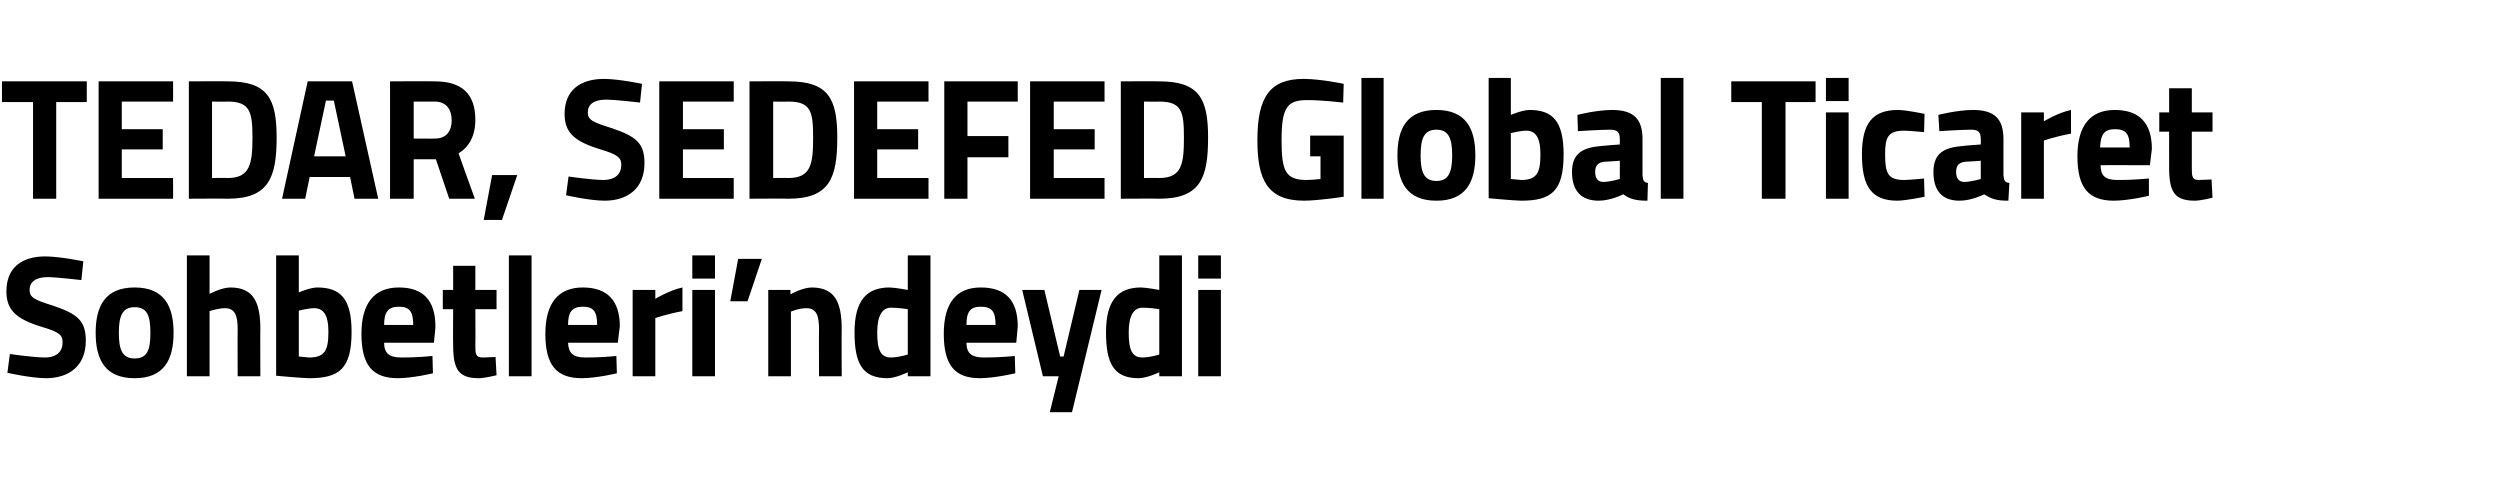 <?xml version="1.0" standalone="no"?><!DOCTYPE svg PUBLIC "-//W3C//DTD SVG 1.1//EN" "http://www.w3.org/Graphics/SVG/1.1/DTD/svg11.dtd"><svg xmlns="http://www.w3.org/2000/svg" version="1.1" width="507px" height="96.8px" viewBox="0 -14 507 96.8" style="top:-14px">  <desc>TEDAR, SEDEFED Global Ticaret Sohbetleri’ndeydi</desc>  <defs/>  <g id="Polygon351768">    <path d="M 16.5 42.8 C 16.5 42.8 11.7 42.23 9.7 42.2 C 7.2 42.2 6 43.2 6 44.8 C 6 46.3 6.9 46.8 10.8 48 C 15.8 49.7 17.4 51.1 17.4 55.1 C 17.4 60.3 13.9 62.7 9.3 62.7 C 6.14 62.67 1.5 61.6 1.5 61.6 L 2 57.8 C 2 57.8 6.62 58.47 9.1 58.5 C 11.6 58.5 12.7 57.2 12.7 55.4 C 12.7 53.9 11.9 53.3 8.5 52.3 C 3.3 50.7 1.3 48.9 1.3 45.1 C 1.3 40.2 4.5 38 9.2 38 C 12.35 38.03 16.9 39 16.9 39 L 16.5 42.8 Z M 35.2 53.5 C 35.2 58.9 33.3 62.7 27.3 62.7 C 21.3 62.7 19.4 58.9 19.4 53.5 C 19.4 48.1 21.3 44.3 27.3 44.3 C 33.3 44.3 35.2 48.1 35.2 53.5 Z M 30.5 53.5 C 30.5 50.1 29.9 48.3 27.3 48.3 C 24.8 48.3 24.1 50.1 24.1 53.5 C 24.1 56.9 24.8 58.7 27.3 58.7 C 29.9 58.7 30.5 56.9 30.5 53.5 Z M 37.9 62.3 L 37.9 37.8 L 42.5 37.8 L 42.5 45.6 C 42.5 45.6 44.83 44.33 46.7 44.3 C 51.5 44.3 52.8 47.4 52.8 52.8 C 52.76 52.77 52.8 62.3 52.8 62.3 L 48.2 62.3 C 48.2 62.3 48.16 52.87 48.2 52.9 C 48.2 50.2 47.8 48.5 45.6 48.5 C 44.08 48.53 42.5 49.1 42.5 49.1 L 42.5 62.3 L 37.9 62.3 Z M 71.3 53.3 C 71.3 60.8 68.8 62.7 62.7 62.7 C 61.08 62.67 56 62.2 56 62.2 L 56 37.8 L 60.6 37.8 L 60.6 45.3 C 60.6 45.3 62.83 44.33 64.3 44.3 C 69 44.3 71.3 46.5 71.3 53.3 Z M 66.6 53.3 C 66.6 49.7 65.5 48.5 63.7 48.5 C 62.35 48.53 60.6 49 60.6 49 L 60.6 58.3 C 60.6 58.3 62.22 58.47 62.7 58.5 C 65.9 58.5 66.6 57 66.6 53.3 Z M 87.7 58.2 L 87.8 61.7 C 87.8 61.7 83.85 62.67 80.7 62.7 C 75.5 62.7 73.3 60 73.3 53.7 C 73.3 47.5 75.9 44.3 80.9 44.3 C 85.9 44.3 88.3 47 88.3 52.2 C 88.34 52.24 88 55.5 88 55.5 C 88 55.5 77.91 55.49 77.9 55.5 C 77.9 57.6 78.9 58.5 81.4 58.5 C 84.19 58.54 87.7 58.2 87.7 58.2 Z M 83.8 51.9 C 83.8 49.1 83 48.2 80.9 48.2 C 78.7 48.2 77.9 49.3 77.9 51.9 C 77.9 51.9 83.8 51.9 83.8 51.9 Z M 96.4 48.7 C 96.4 48.7 96.45 55.91 96.4 55.9 C 96.4 57.7 96.4 58.5 97.9 58.5 C 98.85 58.47 100.5 58.4 100.5 58.4 L 100.7 62.1 C 100.7 62.1 98.4 62.67 97.2 62.7 C 93.1 62.7 91.9 61.1 91.9 56 C 91.85 56.02 91.9 48.7 91.9 48.7 L 89.8 48.7 L 89.8 44.8 L 91.9 44.8 L 91.9 39.9 L 96.4 39.9 L 96.4 44.8 L 100.7 44.8 L 100.7 48.7 L 96.4 48.7 Z M 103.2 37.8 L 107.8 37.8 L 107.8 62.3 L 103.2 62.3 L 103.2 37.8 Z M 125 58.2 L 125.1 61.7 C 125.1 61.7 121.17 62.67 118 62.7 C 112.8 62.7 110.6 60 110.6 53.7 C 110.6 47.5 113.2 44.3 118.2 44.3 C 123.2 44.3 125.7 47 125.7 52.2 C 125.66 52.24 125.3 55.5 125.3 55.5 C 125.3 55.5 115.23 55.49 115.2 55.5 C 115.3 57.6 116.2 58.5 118.7 58.5 C 121.51 58.54 125 58.2 125 58.2 Z M 121.1 51.9 C 121.1 49.1 120.3 48.2 118.2 48.2 C 116 48.2 115.2 49.3 115.2 51.9 C 115.2 51.9 121.1 51.9 121.1 51.9 Z M 128.3 44.8 L 132.9 44.8 L 132.9 46.6 C 132.9 46.6 135.78 44.85 138.4 44.3 C 138.4 44.3 138.4 49.1 138.4 49.1 C 135.37 49.65 132.9 50.5 132.9 50.5 L 132.9 62.3 L 128.3 62.3 L 128.3 44.8 Z M 140.4 44.8 L 145 44.8 L 145 62.3 L 140.4 62.3 L 140.4 44.8 Z M 140.4 37.8 L 145 37.8 L 145 42.5 L 140.4 42.5 L 140.4 37.8 Z M 149.7 38.5 L 154.5 38.5 L 151.6 47.1 L 148.1 47.1 L 149.7 38.5 Z M 155.8 62.3 L 155.8 44.8 L 160.3 44.8 L 160.3 45.7 C 160.3 45.7 162.66 44.33 164.6 44.3 C 169.4 44.3 170.7 47.4 170.7 52.8 C 170.65 52.77 170.7 62.3 170.7 62.3 L 166.1 62.3 C 166.1 62.3 166.06 52.9 166.1 52.9 C 166.1 50.2 165.7 48.5 163.5 48.5 C 161.87 48.53 160.4 49.2 160.4 49.2 L 160.4 62.3 L 155.8 62.3 Z M 188.7 62.3 L 184.1 62.3 L 184.1 61.5 C 184.1 61.5 181.71 62.67 180 62.7 C 174.8 62.7 173.3 59.6 173.3 53.4 C 173.3 47 175.7 44.3 180.4 44.3 C 181.64 44.33 184.1 44.8 184.1 44.8 L 184.1 37.8 L 188.7 37.8 L 188.7 62.3 Z M 184.1 57.9 L 184.1 48.7 C 184.1 48.7 182.19 48.39 180.7 48.4 C 179 48.4 177.9 49.9 177.9 53.4 C 177.9 57 178.6 58.5 180.7 58.5 C 182.36 58.47 184.1 57.9 184.1 57.9 Z M 205.8 58.2 L 205.9 61.7 C 205.9 61.7 201.92 62.67 198.7 62.7 C 193.6 62.7 191.4 60 191.4 53.7 C 191.4 47.5 193.9 44.3 198.9 44.3 C 204 44.3 206.4 47 206.4 52.2 C 206.41 52.24 206.1 55.5 206.1 55.5 C 206.1 55.5 195.99 55.49 196 55.5 C 196 57.6 197 58.5 199.5 58.5 C 202.26 58.54 205.8 58.2 205.8 58.2 Z M 201.9 51.9 C 201.9 49.1 201.1 48.2 198.9 48.2 C 196.7 48.2 196 49.3 196 51.9 C 196 51.9 201.9 51.9 201.9 51.9 Z M 211.8 44.8 L 215 58.3 L 215.7 58.3 L 218.9 44.8 L 223.4 44.8 L 217.4 69.6 L 212.9 69.6 L 214.7 62.3 L 211.5 62.3 L 207.3 44.8 L 211.8 44.8 Z M 239.7 62.3 L 235.1 62.3 L 235.1 61.5 C 235.1 61.5 232.7 62.67 230.9 62.7 C 225.8 62.7 224.3 59.6 224.3 53.4 C 224.3 47 226.7 44.3 231.4 44.3 C 232.63 44.33 235.1 44.8 235.1 44.8 L 235.1 37.8 L 239.7 37.8 L 239.7 62.3 Z M 235.1 57.9 L 235.1 48.7 C 235.1 48.7 233.18 48.39 231.7 48.4 C 230 48.4 228.9 49.9 228.9 53.4 C 228.9 57 229.6 58.5 231.7 58.5 C 233.35 58.47 235.1 57.9 235.1 57.9 Z M 243 44.8 L 247.6 44.8 L 247.6 62.3 L 243 62.3 L 243 44.8 Z M 243 37.8 L 247.6 37.8 L 247.6 42.5 L 243 42.5 L 243 37.8 Z " stroke="none" fill="#000"/>  </g>  <g id="Polygon351767">    <path d="M 0.4 2.5 L 17.6 2.5 L 17.6 6.7 L 11.4 6.7 L 11.4 26.3 L 6.7 26.3 L 6.7 6.7 L 0.4 6.7 L 0.4 2.5 Z M 20 2.5 L 35.1 2.5 L 35.1 6.6 L 24.7 6.6 L 24.7 12.2 L 33 12.2 L 33 16.3 L 24.7 16.3 L 24.7 22.1 L 35.1 22.1 L 35.1 26.3 L 20 26.3 L 20 2.5 Z M 38.3 26.3 L 38.3 2.5 C 38.3 2.5 46.15 2.45 46.2 2.5 C 54.3 2.5 56.1 6 56.1 13.9 C 56.1 22 54.5 26.3 46.2 26.3 C 46.15 26.25 38.3 26.3 38.3 26.3 Z M 46.2 6.6 C 46.15 6.65 43 6.6 43 6.6 L 43 22.1 C 43 22.1 46.15 22.05 46.2 22.1 C 50.7 22.1 51.2 19.2 51.2 13.9 C 51.2 8.7 50.7 6.6 46.2 6.6 Z M 62.4 2.5 L 71.4 2.5 L 76.7 26.3 L 71.9 26.3 L 71 21.9 L 62.8 21.9 L 61.9 26.3 L 57.2 26.3 L 62.4 2.5 Z M 63.7 17.7 L 70.1 17.7 L 67.7 6.4 L 66.1 6.4 L 63.7 17.7 Z M 83.9 18.3 L 83.9 26.3 L 79.1 26.3 L 79.1 2.5 C 79.1 2.5 88.18 2.45 88.2 2.5 C 93.5 2.5 96.4 4.9 96.4 10.3 C 96.4 13.6 95.1 15.8 93 17.1 C 92.98 17.15 96.3 26.3 96.3 26.3 L 91.1 26.3 L 88.4 18.3 L 83.9 18.3 Z M 88.2 6.6 C 88.18 6.58 83.9 6.6 83.9 6.6 L 83.9 14.1 C 83.9 14.1 88.25 14.14 88.2 14.1 C 90.6 14.1 91.6 12.5 91.6 10.4 C 91.6 8.1 90.4 6.6 88.2 6.6 Z M 99.8 21.5 L 104.9 21.5 L 101.8 30.6 L 98.1 30.6 L 99.8 21.5 Z M 129.8 6.8 C 129.8 6.8 124.97 6.23 123 6.2 C 120.4 6.2 119.2 7.2 119.2 8.8 C 119.2 10.3 120.2 10.8 124.1 12 C 129.1 13.7 130.7 15.1 130.7 19.1 C 130.7 24.3 127.2 26.7 122.6 26.7 C 119.41 26.67 114.8 25.6 114.8 25.6 L 115.3 21.8 C 115.3 21.8 119.89 22.47 122.3 22.5 C 124.9 22.5 126 21.2 126 19.4 C 126 17.9 125.1 17.3 121.8 16.3 C 116.5 14.7 114.5 12.9 114.5 9.1 C 114.5 4.2 117.8 2 122.5 2 C 125.62 2.03 130.2 3 130.2 3 L 129.8 6.8 Z M 133.7 2.5 L 148.8 2.5 L 148.8 6.6 L 138.5 6.6 L 138.5 12.2 L 146.8 12.2 L 146.8 16.3 L 138.5 16.3 L 138.5 22.1 L 148.8 22.1 L 148.8 26.3 L 133.7 26.3 L 133.7 2.5 Z M 152 26.3 L 152 2.5 C 152 2.5 159.89 2.45 159.9 2.5 C 168 2.5 169.8 6 169.8 13.9 C 169.8 22 168.3 26.3 159.9 26.3 C 159.89 26.25 152 26.3 152 26.3 Z M 159.9 6.6 C 159.89 6.65 156.8 6.6 156.8 6.6 L 156.8 22.1 C 156.8 22.1 159.89 22.05 159.9 22.1 C 164.5 22.1 164.9 19.2 164.9 13.9 C 164.9 8.7 164.5 6.6 159.9 6.6 Z M 173.2 2.5 L 188.3 2.5 L 188.3 6.6 L 177.9 6.6 L 177.9 12.2 L 186.2 12.2 L 186.2 16.3 L 177.9 16.3 L 177.9 22.1 L 188.3 22.1 L 188.3 26.3 L 173.2 26.3 L 173.2 2.5 Z M 191.5 2.5 L 206.4 2.5 L 206.4 6.6 L 196.2 6.6 L 196.2 13.6 L 204.5 13.6 L 204.5 17.9 L 196.2 17.9 L 196.2 26.3 L 191.5 26.3 L 191.5 2.5 Z M 208.9 2.5 L 224 2.5 L 224 6.6 L 213.7 6.6 L 213.7 12.2 L 222 12.2 L 222 16.3 L 213.7 16.3 L 213.7 22.1 L 224 22.1 L 224 26.3 L 208.9 26.3 L 208.9 2.5 Z M 227.3 26.3 L 227.3 2.5 C 227.3 2.5 235.11 2.45 235.1 2.5 C 243.2 2.5 245 6 245 13.9 C 245 22 243.5 26.3 235.1 26.3 C 235.11 26.25 227.3 26.3 227.3 26.3 Z M 235.1 6.6 C 235.11 6.65 232 6.6 232 6.6 L 232 22.1 C 232 22.1 235.11 22.05 235.1 22.1 C 239.7 22.1 240.1 19.2 240.1 13.9 C 240.1 8.7 239.7 6.6 235.1 6.6 Z M 265.7 13.5 L 272.5 13.5 L 272.5 25.9 C 272.5 25.9 267.59 26.67 264.5 26.7 C 256.9 26.7 255 22.3 255 14.4 C 255 5.7 257.5 2 264.4 2 C 267.97 2.03 272.5 3 272.5 3 L 272.4 6.8 C 272.4 6.8 268.24 6.3 265.1 6.3 C 261.1 6.3 259.9 7.7 259.9 14.4 C 259.9 20.7 260.7 22.5 265 22.5 C 266.39 22.47 267.8 22.3 267.8 22.3 L 267.8 17.7 L 265.7 17.7 L 265.7 13.5 Z M 276.1 1.8 L 280.6 1.8 L 280.6 26.3 L 276.1 26.3 L 276.1 1.8 Z M 299.2 17.5 C 299.2 22.9 297.3 26.7 291.3 26.7 C 285.3 26.7 283.4 22.9 283.4 17.5 C 283.4 12.1 285.3 8.3 291.3 8.3 C 297.3 8.3 299.2 12.1 299.2 17.5 Z M 294.5 17.5 C 294.5 14.1 293.8 12.3 291.3 12.3 C 288.8 12.3 288.1 14.1 288.1 17.5 C 288.1 20.9 288.8 22.7 291.3 22.7 C 293.8 22.7 294.5 20.9 294.5 17.5 Z M 317.1 17.3 C 317.1 24.8 314.6 26.7 308.5 26.7 C 306.9 26.67 301.9 26.2 301.9 26.2 L 301.9 1.8 L 306.4 1.8 L 306.4 9.3 C 306.4 9.3 308.64 8.33 310.2 8.3 C 314.8 8.3 317.1 10.5 317.1 17.3 Z M 312.4 17.3 C 312.4 13.7 311.3 12.5 309.5 12.5 C 308.16 12.53 306.4 13 306.4 13 L 306.4 22.3 C 306.4 22.3 308.03 22.47 308.5 22.5 C 311.7 22.5 312.4 21 312.4 17.3 Z M 333.1 21.5 C 333.2 22.5 333.3 23 334.2 23.1 C 334.2 23.1 334.1 26.7 334.1 26.7 C 331.8 26.7 330.6 26.4 329.2 25.4 C 329.2 25.4 326.7 26.7 324.2 26.7 C 320.6 26.7 318.8 24.6 318.8 20.9 C 318.8 17 321.1 15.9 324.8 15.6 C 324.84 15.57 328.5 15.3 328.5 15.3 C 328.5 15.3 328.51 14.21 328.5 14.2 C 328.5 12.7 327.9 12.3 326.5 12.3 C 324.23 12.32 320 12.6 320 12.6 L 319.9 9.3 C 319.9 9.3 323.58 8.33 326.9 8.3 C 331.3 8.3 333.1 10.1 333.1 14.2 C 333.1 14.2 333.1 21.5 333.1 21.5 Z M 325.4 18.8 C 324.2 18.9 323.5 19.5 323.5 20.8 C 323.5 22 323.9 22.9 325.2 22.9 C 326.63 22.86 328.5 22.3 328.5 22.3 L 328.5 18.6 C 328.5 18.6 325.39 18.83 325.4 18.8 Z M 336.8 1.8 L 341.4 1.8 L 341.4 26.3 L 336.8 26.3 L 336.8 1.8 Z M 351.1 2.5 L 368.2 2.5 L 368.2 6.7 L 362.1 6.7 L 362.1 26.3 L 357.3 26.3 L 357.3 6.7 L 351.1 6.7 L 351.1 2.5 Z M 370.3 8.8 L 374.9 8.8 L 374.9 26.3 L 370.3 26.3 L 370.3 8.8 Z M 370.3 1.8 L 374.9 1.8 L 374.9 6.5 L 370.3 6.5 L 370.3 1.8 Z M 390.3 9.1 L 390.2 12.8 C 390.2 12.8 387.5 12.53 386.2 12.5 C 382.9 12.5 382.3 13.8 382.3 17.3 C 382.3 21.2 382.9 22.5 386.2 22.5 C 387.54 22.47 390.2 22.2 390.2 22.2 L 390.3 25.9 C 390.3 25.9 386.68 26.67 384.8 26.7 C 379.6 26.7 377.6 23.9 377.6 17.3 C 377.6 11.1 379.7 8.3 384.9 8.3 C 386.85 8.33 390.3 9.1 390.3 9.1 Z M 406.3 21.5 C 406.4 22.5 406.5 23 407.5 23.1 C 407.5 23.1 407.3 26.7 407.3 26.7 C 405 26.7 403.9 26.4 402.4 25.4 C 402.4 25.4 399.9 26.7 397.4 26.7 C 393.8 26.7 392.1 24.6 392.1 20.9 C 392.1 17 394.3 15.9 398.1 15.6 C 398.06 15.57 401.7 15.3 401.7 15.3 C 401.7 15.3 401.73 14.21 401.7 14.2 C 401.7 12.7 401.1 12.3 399.7 12.3 C 397.44 12.32 393.3 12.6 393.3 12.6 L 393.1 9.3 C 393.1 9.3 396.79 8.33 400.1 8.3 C 404.5 8.3 406.3 10.1 406.3 14.2 C 406.3 14.2 406.3 21.5 406.3 21.5 Z M 398.6 18.8 C 397.4 18.9 396.7 19.5 396.7 20.8 C 396.7 22 397.1 22.9 398.4 22.9 C 399.84 22.86 401.7 22.3 401.7 22.3 L 401.7 18.6 C 401.7 18.6 398.61 18.83 398.6 18.8 Z M 409.9 8.8 L 414.5 8.8 L 414.5 10.6 C 414.5 10.6 417.36 8.85 420 8.3 C 420 8.3 420 13.1 420 13.1 C 416.95 13.65 414.5 14.5 414.5 14.5 L 414.5 26.3 L 409.9 26.3 L 409.9 8.8 Z M 435.8 22.2 L 435.8 25.7 C 435.8 25.7 431.88 26.67 428.7 26.7 C 423.5 26.7 421.3 24 421.3 17.7 C 421.3 11.5 423.9 8.3 428.9 8.3 C 433.9 8.3 436.4 11 436.4 16.2 C 436.38 16.24 436 19.5 436 19.5 C 436 19.5 425.95 19.49 426 19.5 C 426 21.6 426.9 22.5 429.4 22.5 C 432.23 22.54 435.8 22.2 435.8 22.2 Z M 431.9 15.9 C 431.9 13.1 431.1 12.2 428.9 12.2 C 426.7 12.2 426 13.3 425.9 15.9 C 425.9 15.9 431.9 15.9 431.9 15.9 Z M 444.5 12.7 C 444.5 12.7 444.49 19.91 444.5 19.9 C 444.5 21.7 444.5 22.5 445.9 22.5 C 446.89 22.47 448.5 22.4 448.5 22.4 L 448.7 26.1 C 448.7 26.1 446.44 26.67 445.2 26.7 C 441.1 26.7 439.9 25.1 439.9 20 C 439.89 20.02 439.9 12.7 439.9 12.7 L 437.9 12.7 L 437.9 8.8 L 439.9 8.8 L 439.9 3.9 L 444.5 3.9 L 444.5 8.8 L 448.7 8.8 L 448.7 12.7 L 444.5 12.7 Z " stroke="none" fill="#000"/>  </g></svg>